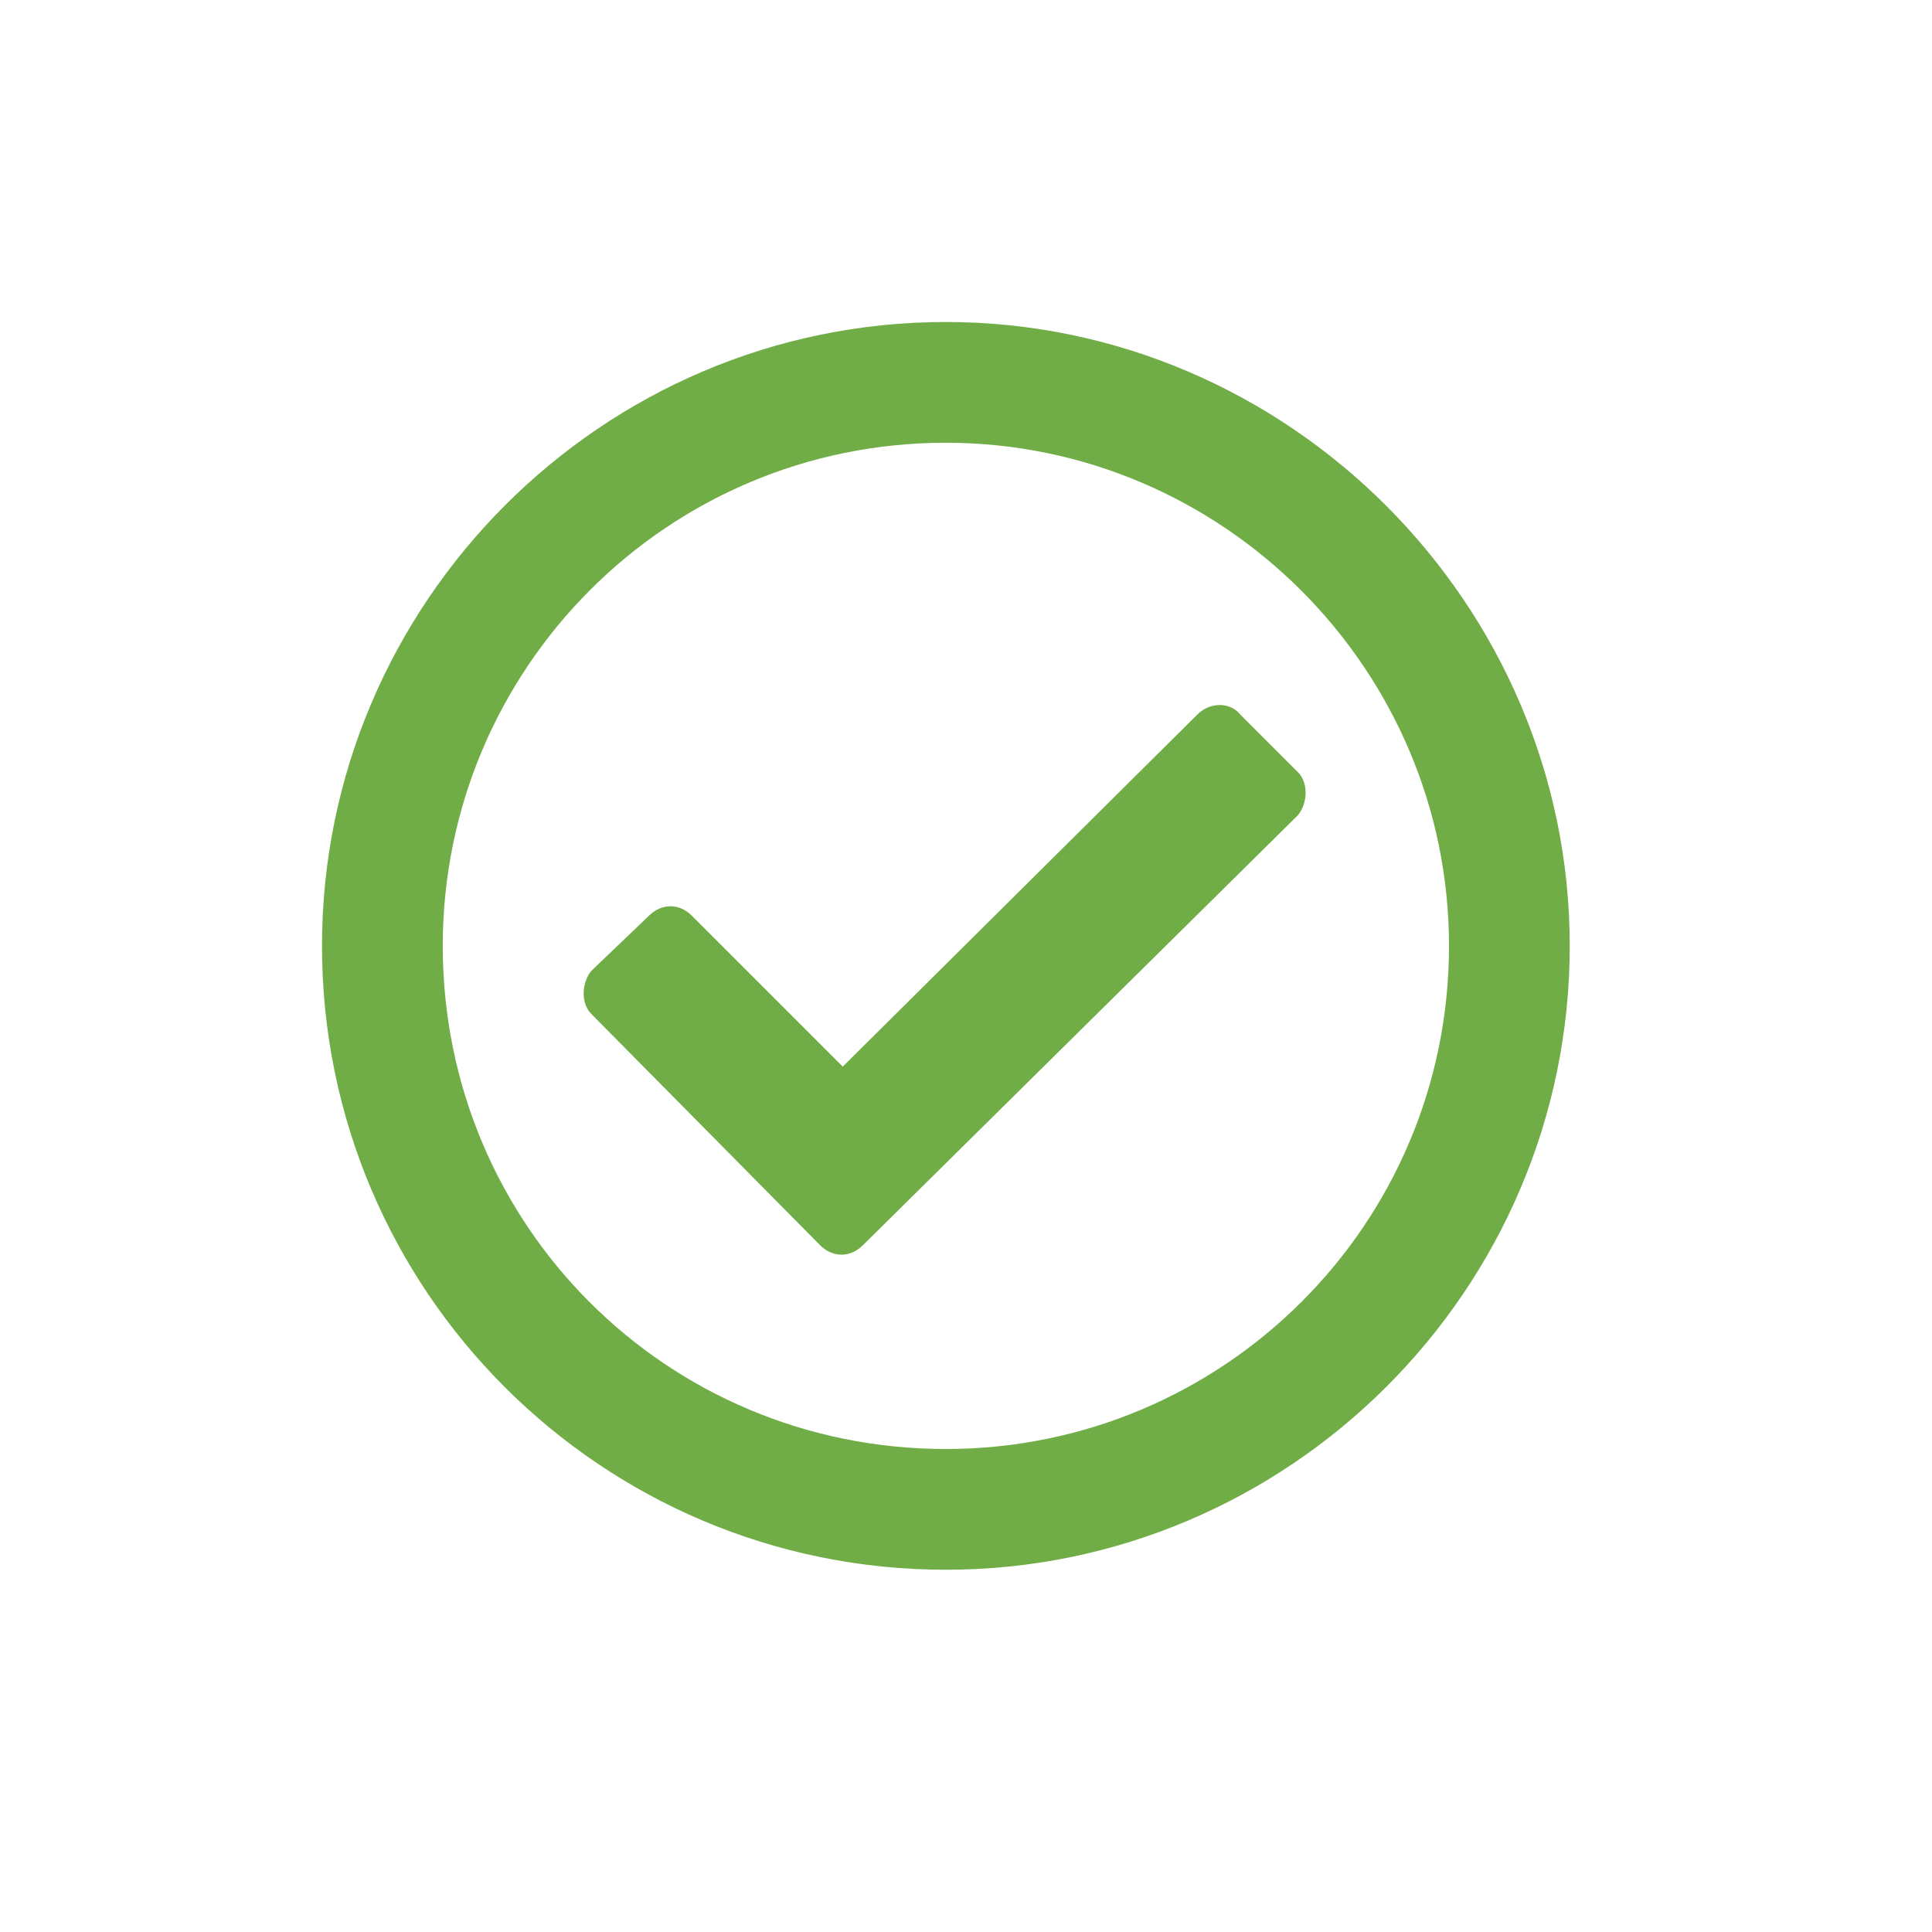 <svg width="24" height="24" viewBox="0 0 24 24" fill="#70AD47" xmlns="http://www.w3.org/2000/svg">
<g id="Check Circle">
<path id="check-circle" d="M11.75 4C7.469 4 4 7.5 4 11.75C4 16.031 7.469 19.5 11.75 19.5C16 19.5 19.5 16.031 19.5 11.75C19.5 7.5 16 4 11.75 4ZM11.75 5.5C15.188 5.5 18 8.312 18 11.75C18 15.219 15.188 18 11.75 18C8.281 18 5.5 15.219 5.5 11.75C5.5 8.312 8.281 5.5 11.75 5.5ZM16.125 9.594L15.406 8.875C15.281 8.719 15.031 8.719 14.875 8.875L10.469 13.25L8.594 11.375C8.438 11.219 8.219 11.219 8.062 11.375L7.344 12.062C7.219 12.219 7.219 12.469 7.344 12.594L10.188 15.469C10.344 15.625 10.562 15.625 10.719 15.469L16.125 10.125C16.25 9.969 16.25 9.719 16.125 9.594Z"/>
</g>
</svg>
